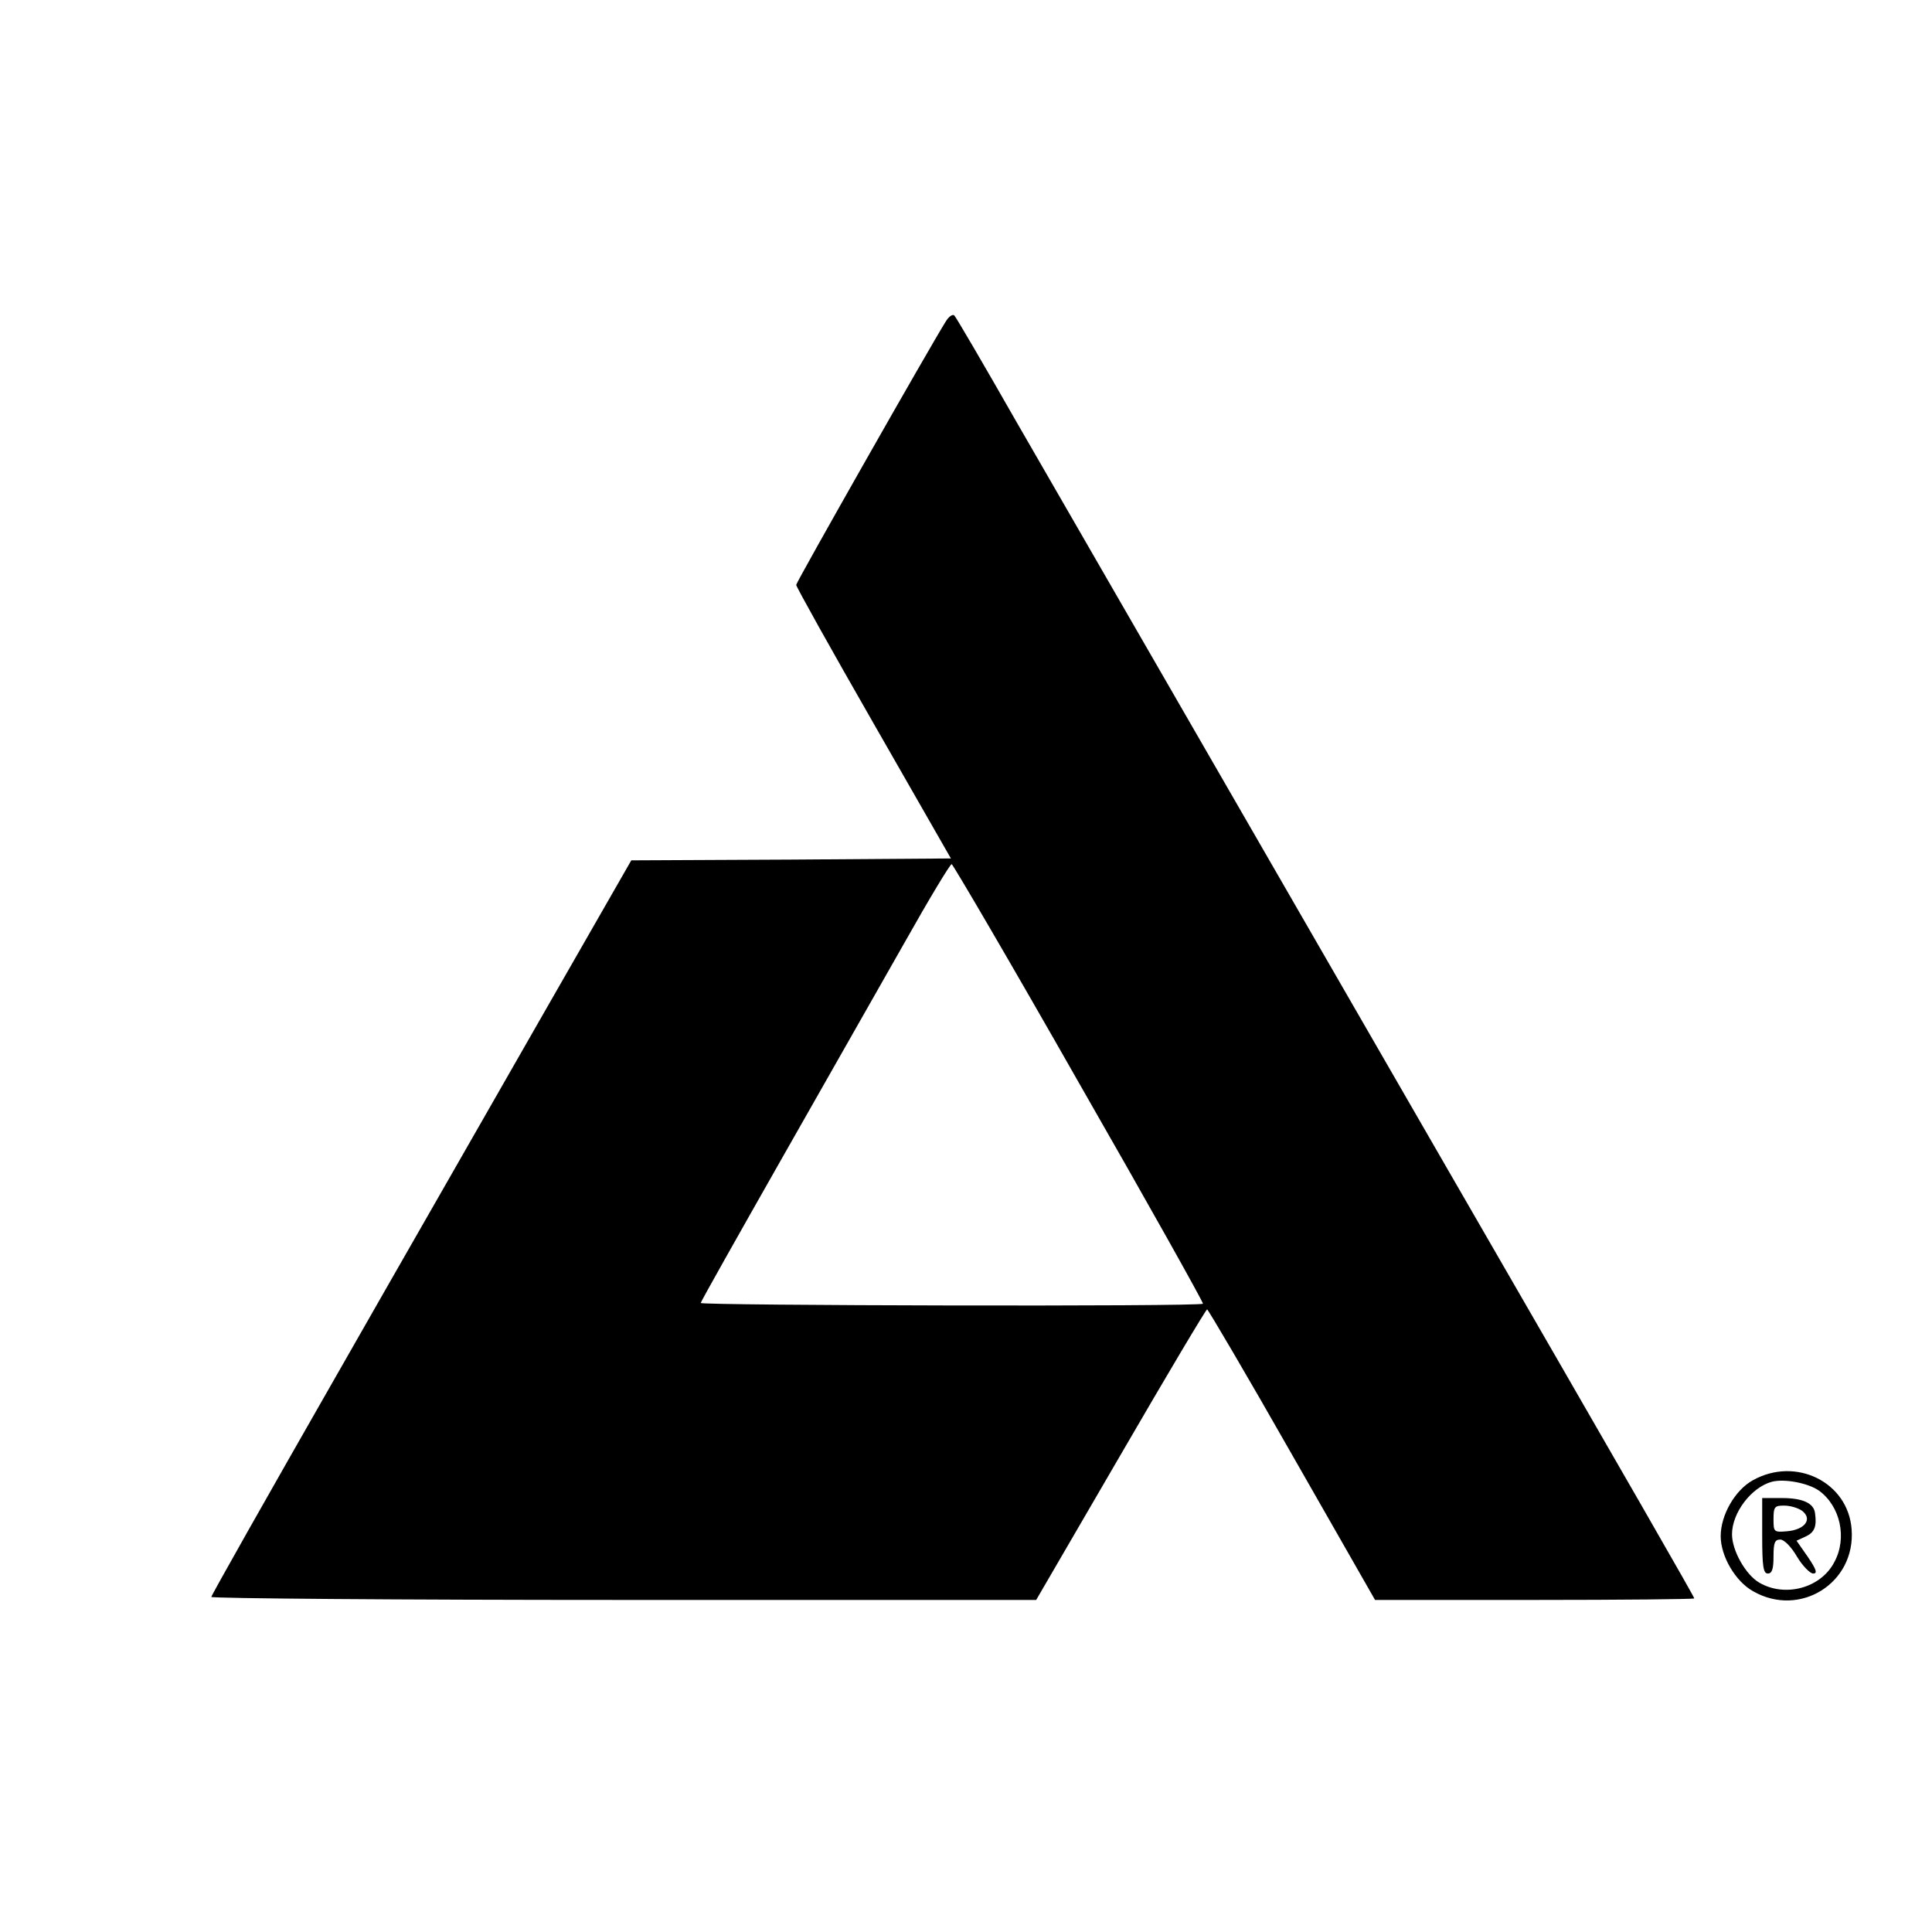 <?xml version="1.0" standalone="no"?>
<!DOCTYPE svg PUBLIC "-//W3C//DTD SVG 20010904//EN"
 "http://www.w3.org/TR/2001/REC-SVG-20010904/DTD/svg10.dtd">
<svg version="1.0" xmlns="http://www.w3.org/2000/svg"
 width="512pt" height="512pt" viewBox="0 0 512 512"
 preserveAspectRatio="xMidYMid meet">
<g transform="translate(0,512) scale(0.1,-0.1)"
fill="#000000" stroke="none">
<path d="M2507 4269 c-40 -63 -397 -692 -397 -699 0 -5 92 -170 205 -367 l205
-358 -424 -3 -423 -2 -231 -403 c-126 -221 -377 -658 -556 -972 -179 -313
-326 -573 -326 -577 0 -4 492 -8 1093 -8 l1093 0 224 385 c123 212 226 385
229 385 3 -1 105 -174 225 -385 l220 -385 423 0 c233 0 423 2 423 4 0 4 -140
248 -702 1221 -468 811 -893 1548 -1096 1900 -85 149 -158 274 -163 279 -4 4
-14 -2 -22 -15z m353 -2020 c183 -319 330 -582 328 -584 -8 -8 -1333 -5 -1331
2 1 5 98 177 215 383 117 206 265 466 328 577 63 112 118 203 122 203 3 0 156
-261 338 -581z"/>
<path d="M4645 1197 c-47 -26 -85 -92 -85 -148 0 -53 39 -120 86 -146 124 -71
272 22 261 164 -9 125 -148 194 -262 130z m175 -27 c57 -41 76 -126 41 -190
-36 -69 -131 -94 -199 -54 -36 21 -72 85 -72 128 0 57 51 124 105 139 33 9 96
-3 125 -23z"/>
<path d="M4670 1050 c0 -82 3 -100 15 -100 11 0 15 12 15 45 0 36 3 45 18 45
10 0 29 -19 44 -45 15 -25 35 -45 43 -45 12 0 9 10 -14 44 l-30 43 24 11 c24
11 30 27 25 62 -3 26 -32 40 -87 40 l-53 0 0 -100z m106 66 c28 -22 7 -50 -40
-54 -35 -3 -36 -2 -36 32 0 33 3 36 28 36 16 0 37 -6 48 -14z"/>
</g>
</svg>

